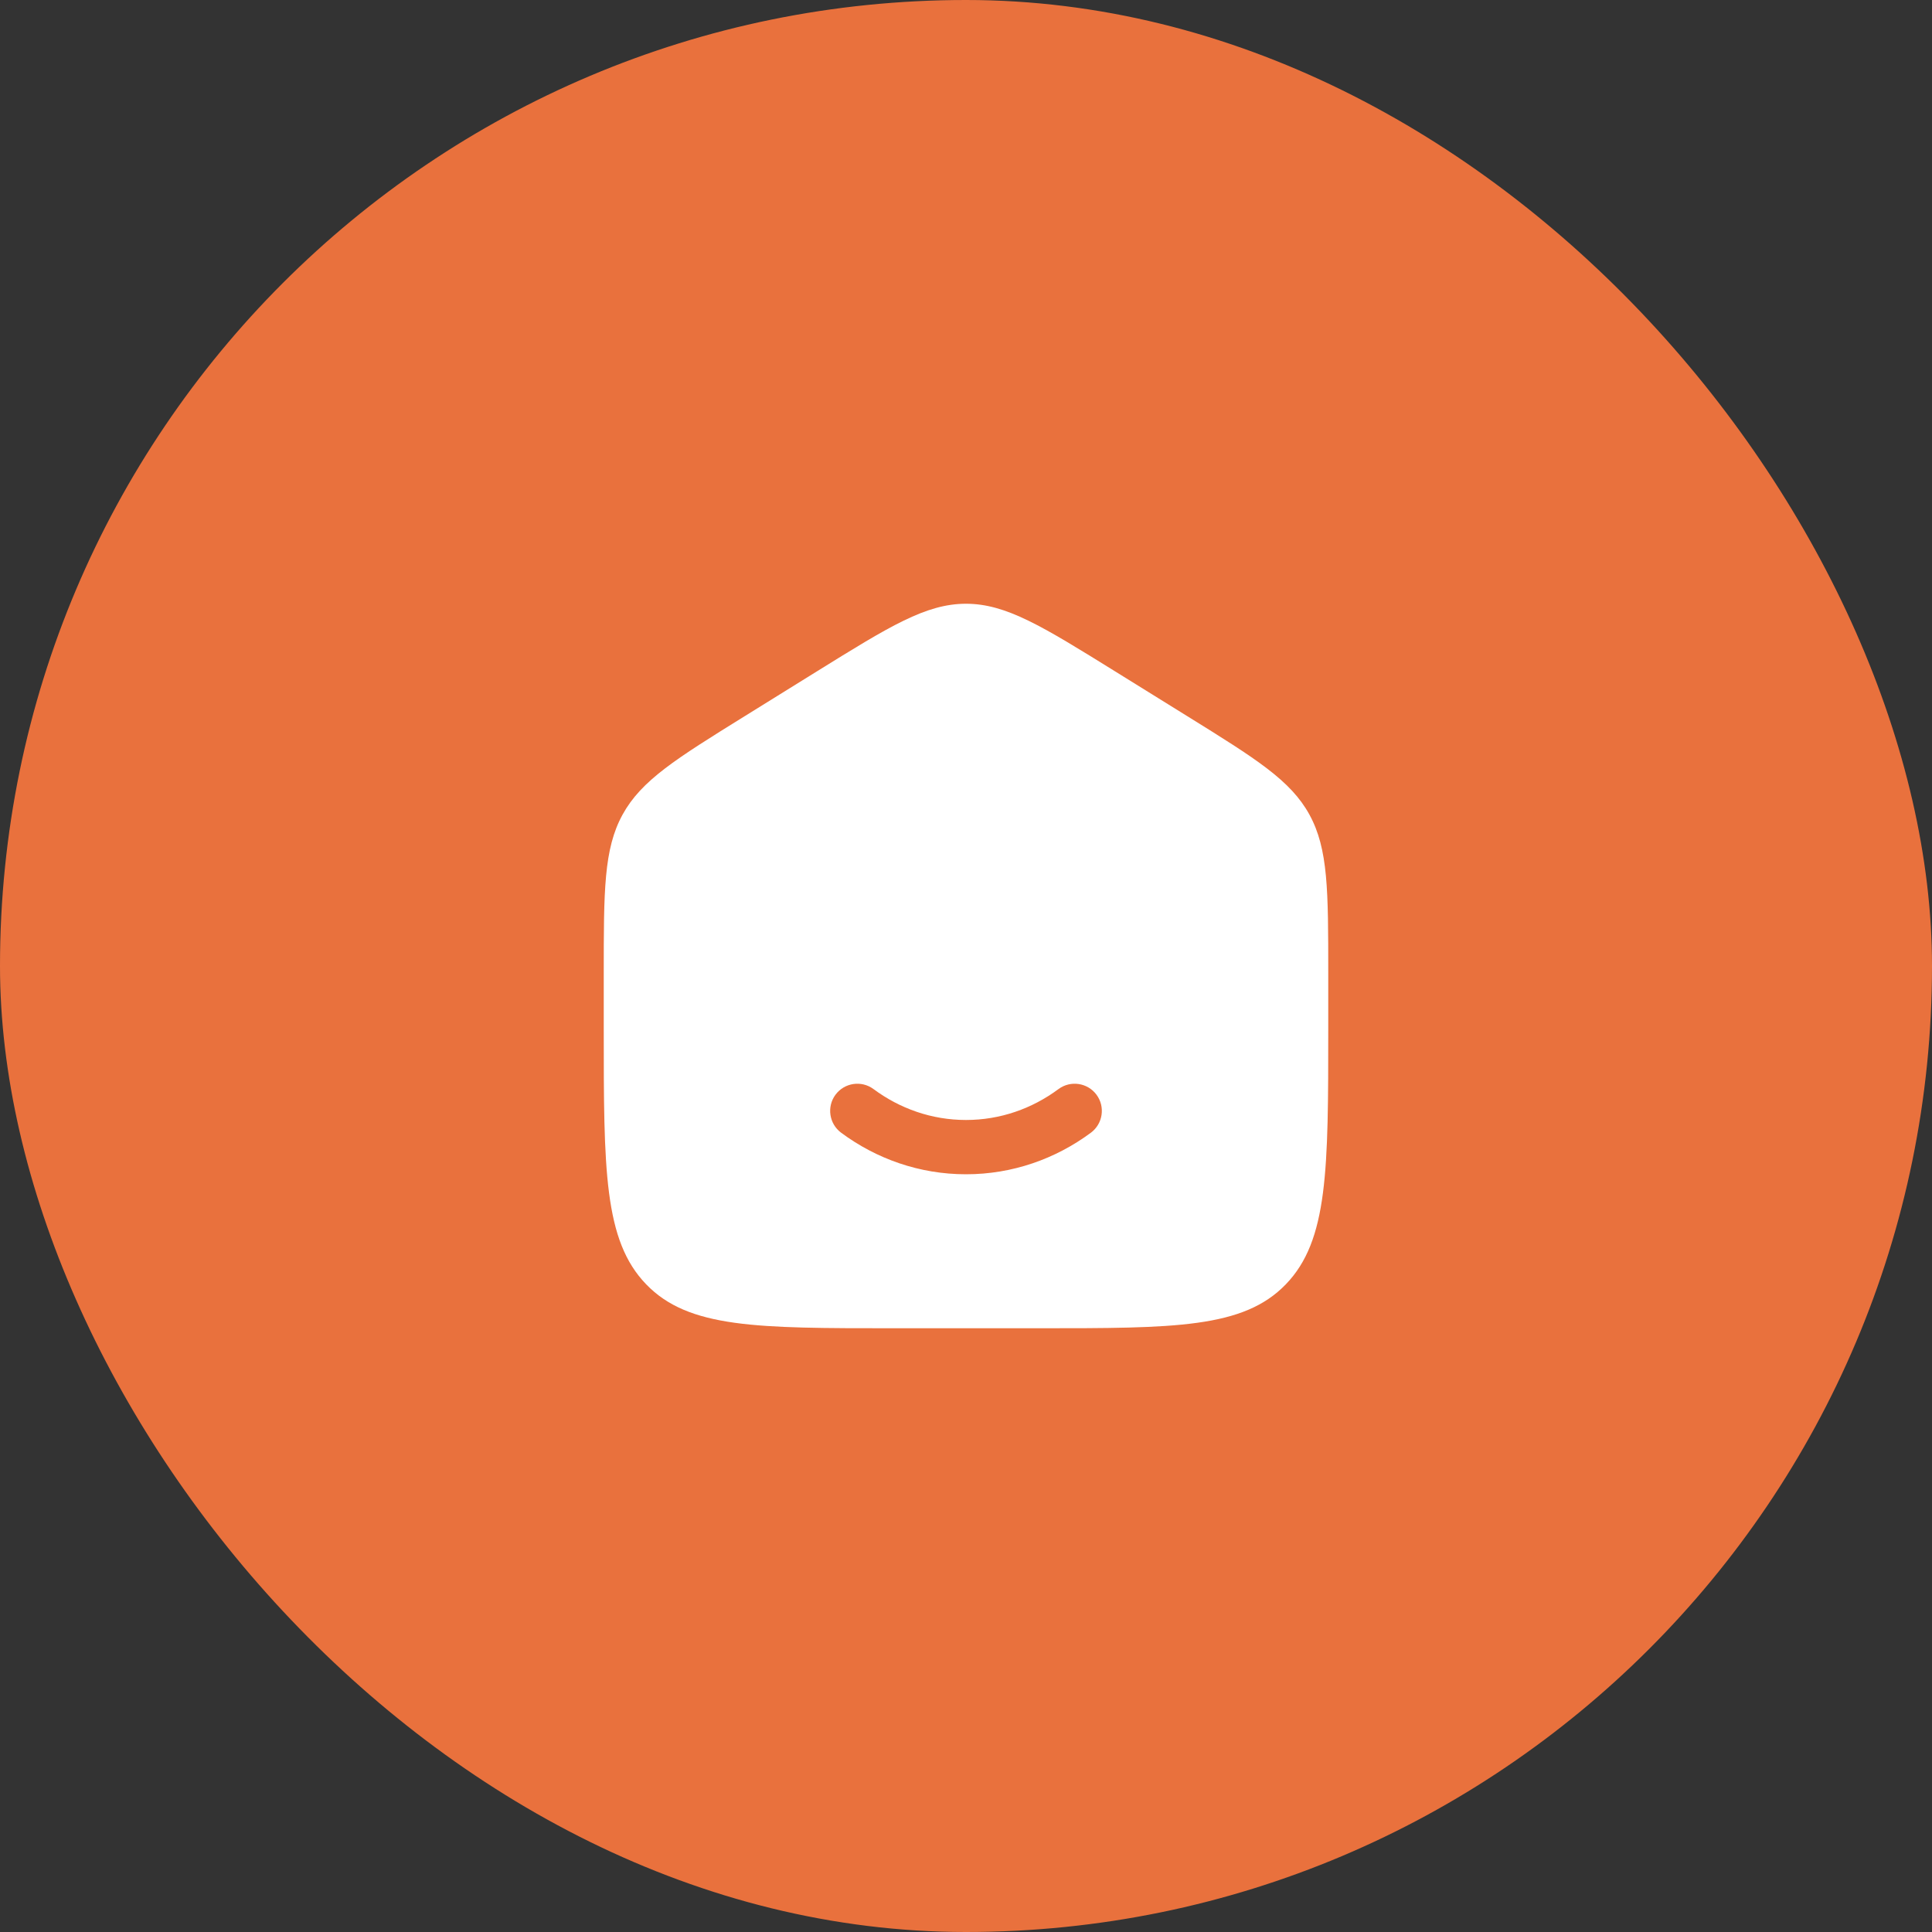 <svg width="40" height="40" viewBox="0 0 40 40" fill="none" xmlns="http://www.w3.org/2000/svg">
<rect x="0" y="0" width="40" height="40" fill="#333333" stroke="none"/>
<rect width="40" height="40" rx="20" fill="#E9713D"/>
<path fill-rule="evenodd" clip-rule="evenodd" d="M12.889 16.867C12.5 17.578 12.5 18.437 12.5 20.153V21.294C12.5 24.219 12.5 25.682 13.379 26.591C14.257 27.5 15.672 27.5 18.5 27.5H21.5C24.328 27.5 25.743 27.5 26.621 26.591C27.5 25.682 27.5 24.219 27.5 21.294V20.153C27.5 18.437 27.5 17.578 27.111 16.867C26.721 16.156 26.01 15.714 24.587 14.831L23.087 13.9C21.583 12.967 20.831 12.5 20 12.5C19.169 12.5 18.417 12.967 16.913 13.9L15.413 14.831C13.99 15.714 13.279 16.156 12.889 16.867ZM18.085 22.548C17.835 22.363 17.483 22.416 17.298 22.665C17.113 22.915 17.166 23.267 17.415 23.452C18.144 23.992 19.036 24.312 20 24.312C20.964 24.312 21.856 23.992 22.585 23.452C22.834 23.267 22.887 22.915 22.702 22.665C22.517 22.416 22.165 22.363 21.915 22.548C21.369 22.953 20.709 23.188 20 23.188C19.291 23.188 18.631 22.953 18.085 22.548Z" fill="white"/>
</svg>
